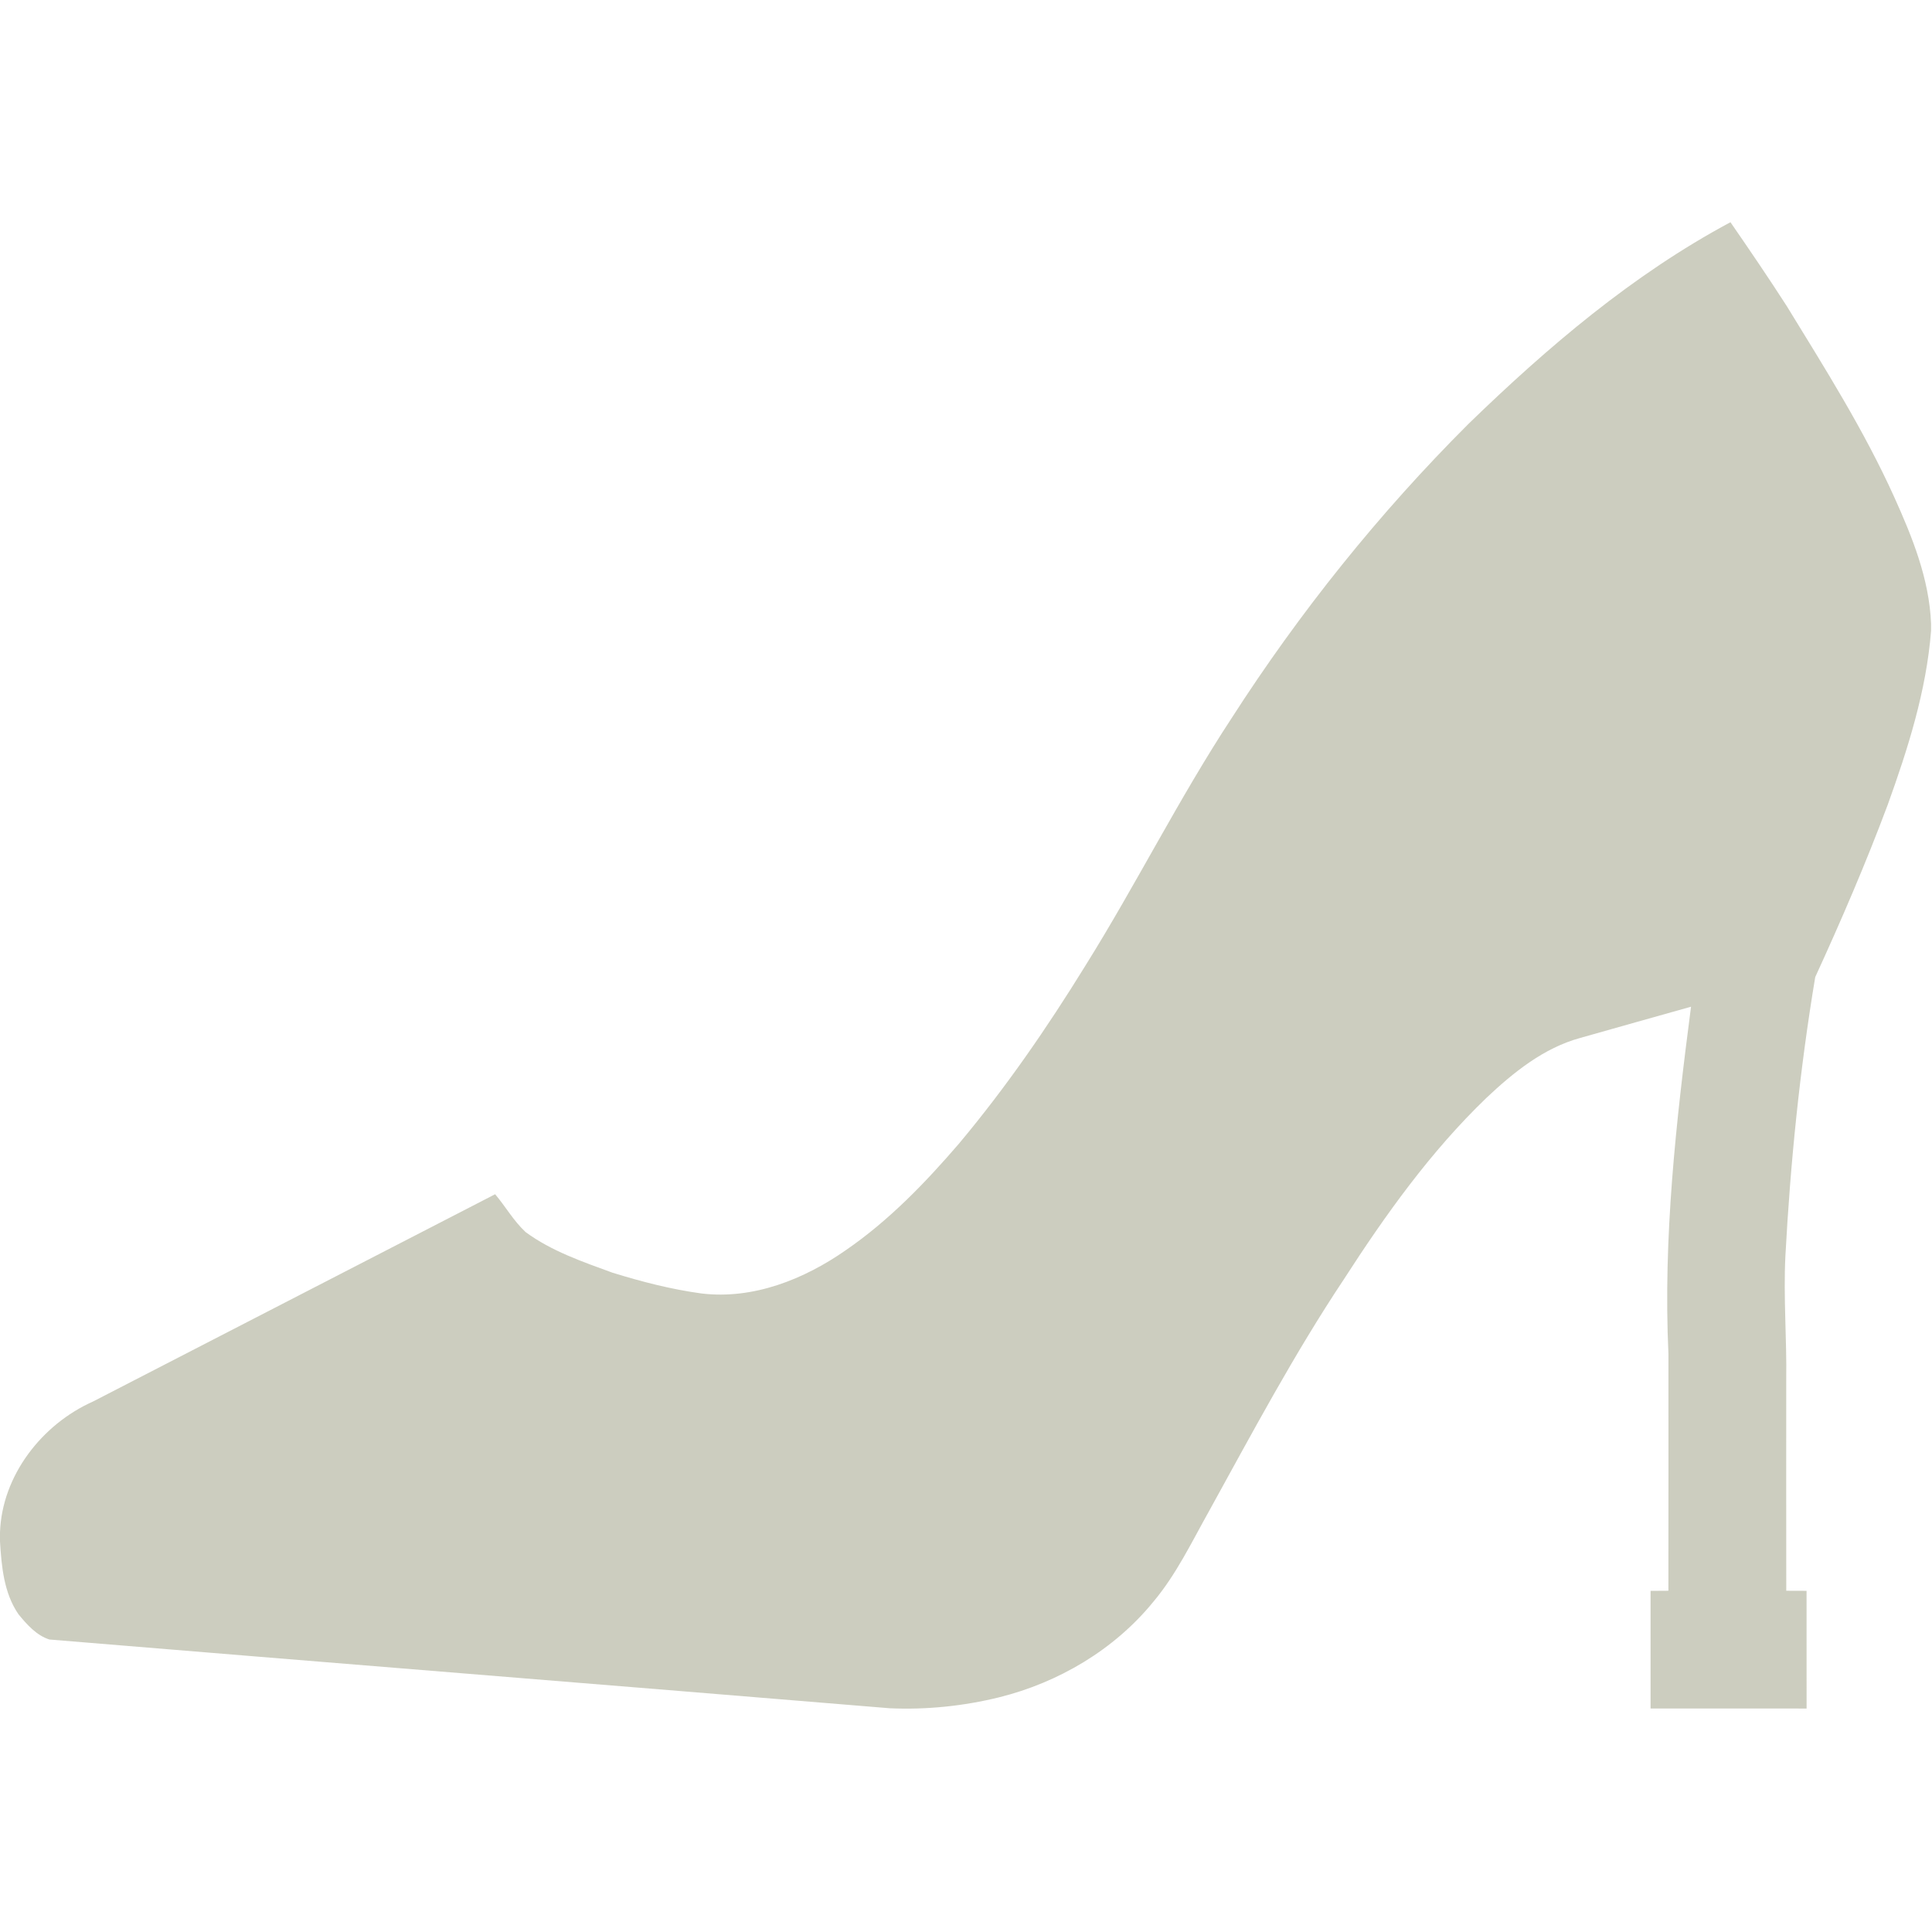 <?xml version="1.0" encoding="UTF-8"?> <svg xmlns="http://www.w3.org/2000/svg" width="683" height="683" viewBox="0 0 683 683" fill="none"> <g clip-path="url(#clip0_298_50)"> <path d="M519.173 149.813C547.16 122.666 577.213 97.053 611.747 78.56C618.533 88.373 625.24 98.24 631.693 108.266C645.16 130.24 658.973 152.106 669.613 175.64C676.027 189.84 682.053 204.693 682.667 220.466V223.04C681 244.226 674.507 264.626 667.347 284.506C659.627 305.146 650.907 325.413 641.72 345.413C636.28 378.026 632.933 411 631.173 444.013C630.44 458.666 631.693 473.293 631.467 487.946C631.467 512.746 631.44 537.56 631.48 562.36C633.853 562.36 636.253 562.373 638.653 562.386C638.68 576.253 638.667 590.12 638.667 604C620.28 604 601.893 604.013 583.507 603.986C583.493 590.12 583.48 576.253 583.507 562.4C585.6 562.373 587.707 562.36 589.813 562.36C589.853 534.453 589.827 506.546 589.827 478.64C587.92 437.573 592.507 396.56 597.813 355.893C584.747 359.546 571.693 363.253 558.64 366.933C545.72 370.466 535.027 379.12 525.453 388.146C505.76 407.093 489.773 429.466 475.027 452.346C457.52 478.64 442.667 506.56 427.427 534.2C421.28 545.16 415.827 556.64 407.68 566.32C393.893 583.213 374.253 594.8 353.187 600.04C340.587 603.133 327.533 604.48 314.573 603.906C215.547 595.72 116.493 587.8 17.467 579.6C12.907 578.16 9.453 574.253 6.507 570.64C1.36 563.133 0.533 553.72 0 544.906V541.773C0.68 521.64 14.813 503.52 32.853 495.48C80.253 471.053 127.653 446.626 175.04 422.186C178.747 426.56 181.6 431.68 185.84 435.586C195.027 442.333 205.92 446.04 216.52 449.92C226.813 453.106 237.307 455.813 247.987 457.266C266.32 459.466 284.333 452.24 299.133 441.88C314.253 431.466 327.093 418.16 339.013 404.293C355.573 384.533 370.227 363.253 383.747 341.32C401.667 312.626 416.773 282.266 435.347 253.96C459.48 216.4 487.573 181.36 519.173 149.813Z" fill="#CCCDBF"></path> </g> <defs> <clipPath id="clip0_298_50"> <rect width="682.667" height="682.667" fill="white"></rect> </clipPath> </defs> </svg> 